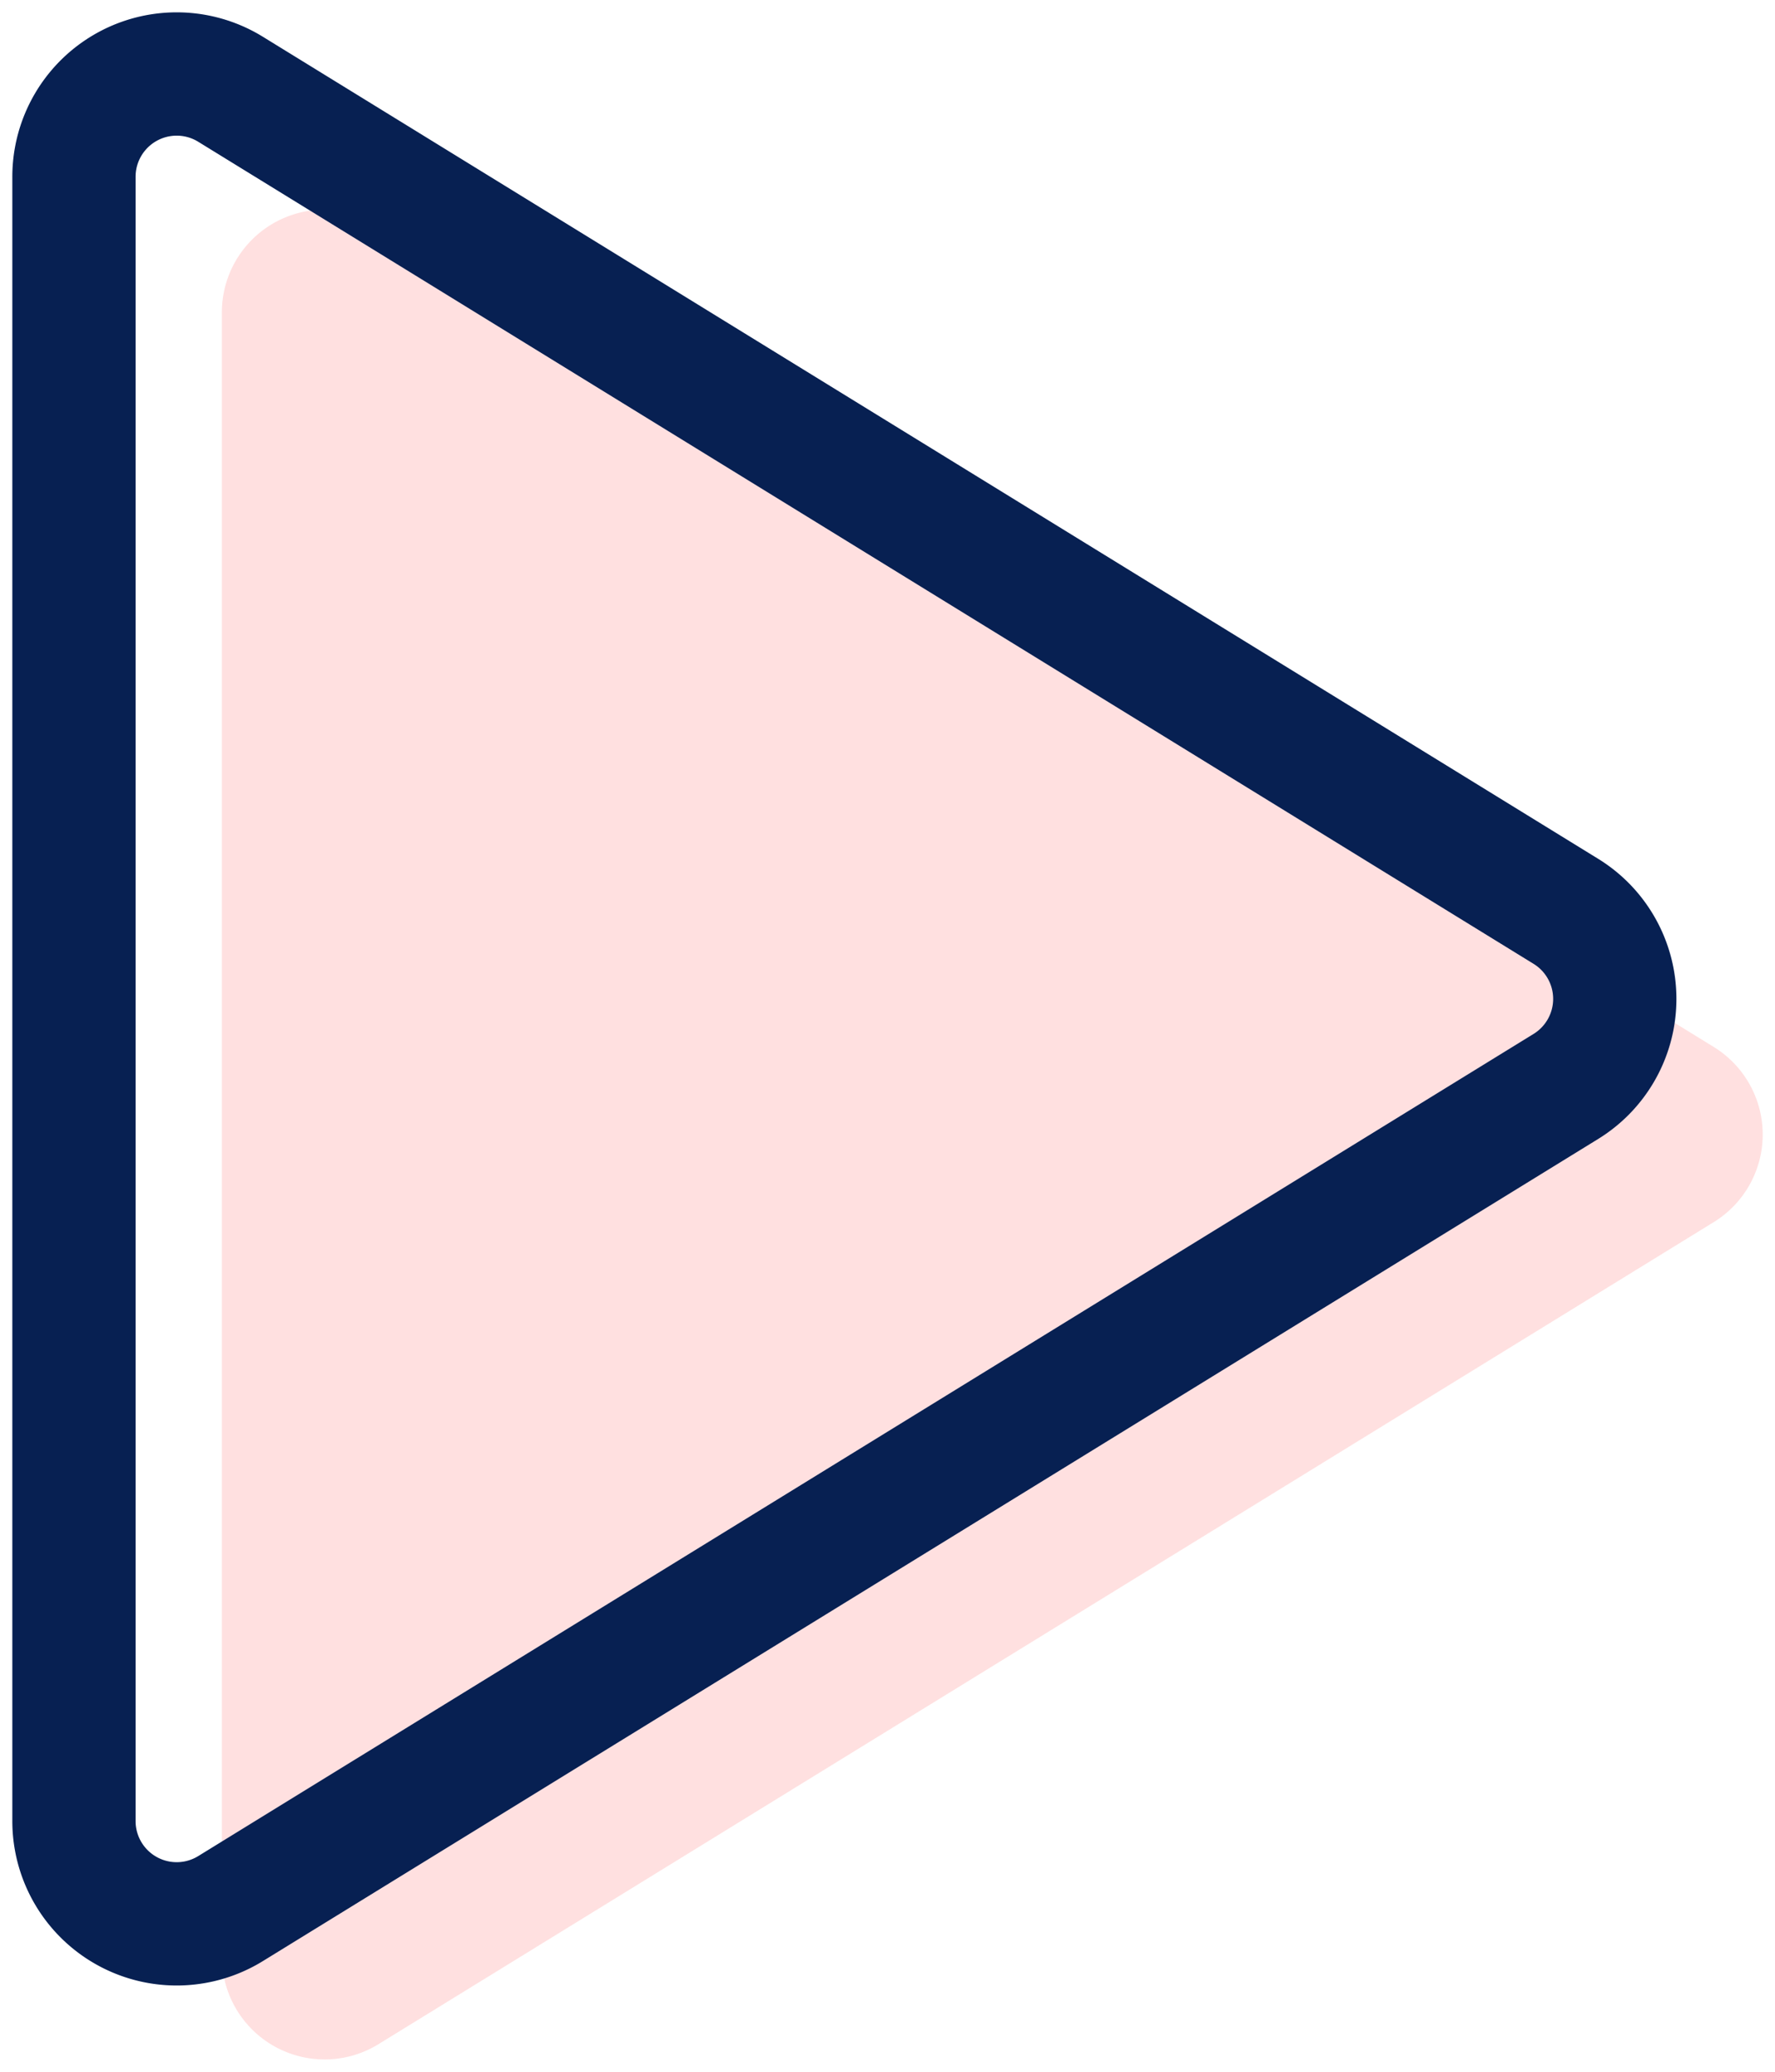 <svg width="72" height="84" fill="none" xmlns="http://www.w3.org/2000/svg"><path d="M9 12.667v66.666a4.167 4.167 0 006.35 3.55L69.517 49.55a4.168 4.168 0 000-7.1L15.35 9.117A4.166 4.166 0 009 12.667z" fill="#FFE0E0"/><path d="M3 7.168v66.667a4.167 4.167 0 006.35 3.55L63.517 44.05a4.168 4.168 0 000-7.1L9.35 3.618A4.167 4.167 0 003 7.168z" stroke="#072052" stroke-width="5" stroke-linecap="round" stroke-linejoin="round"/></svg>
